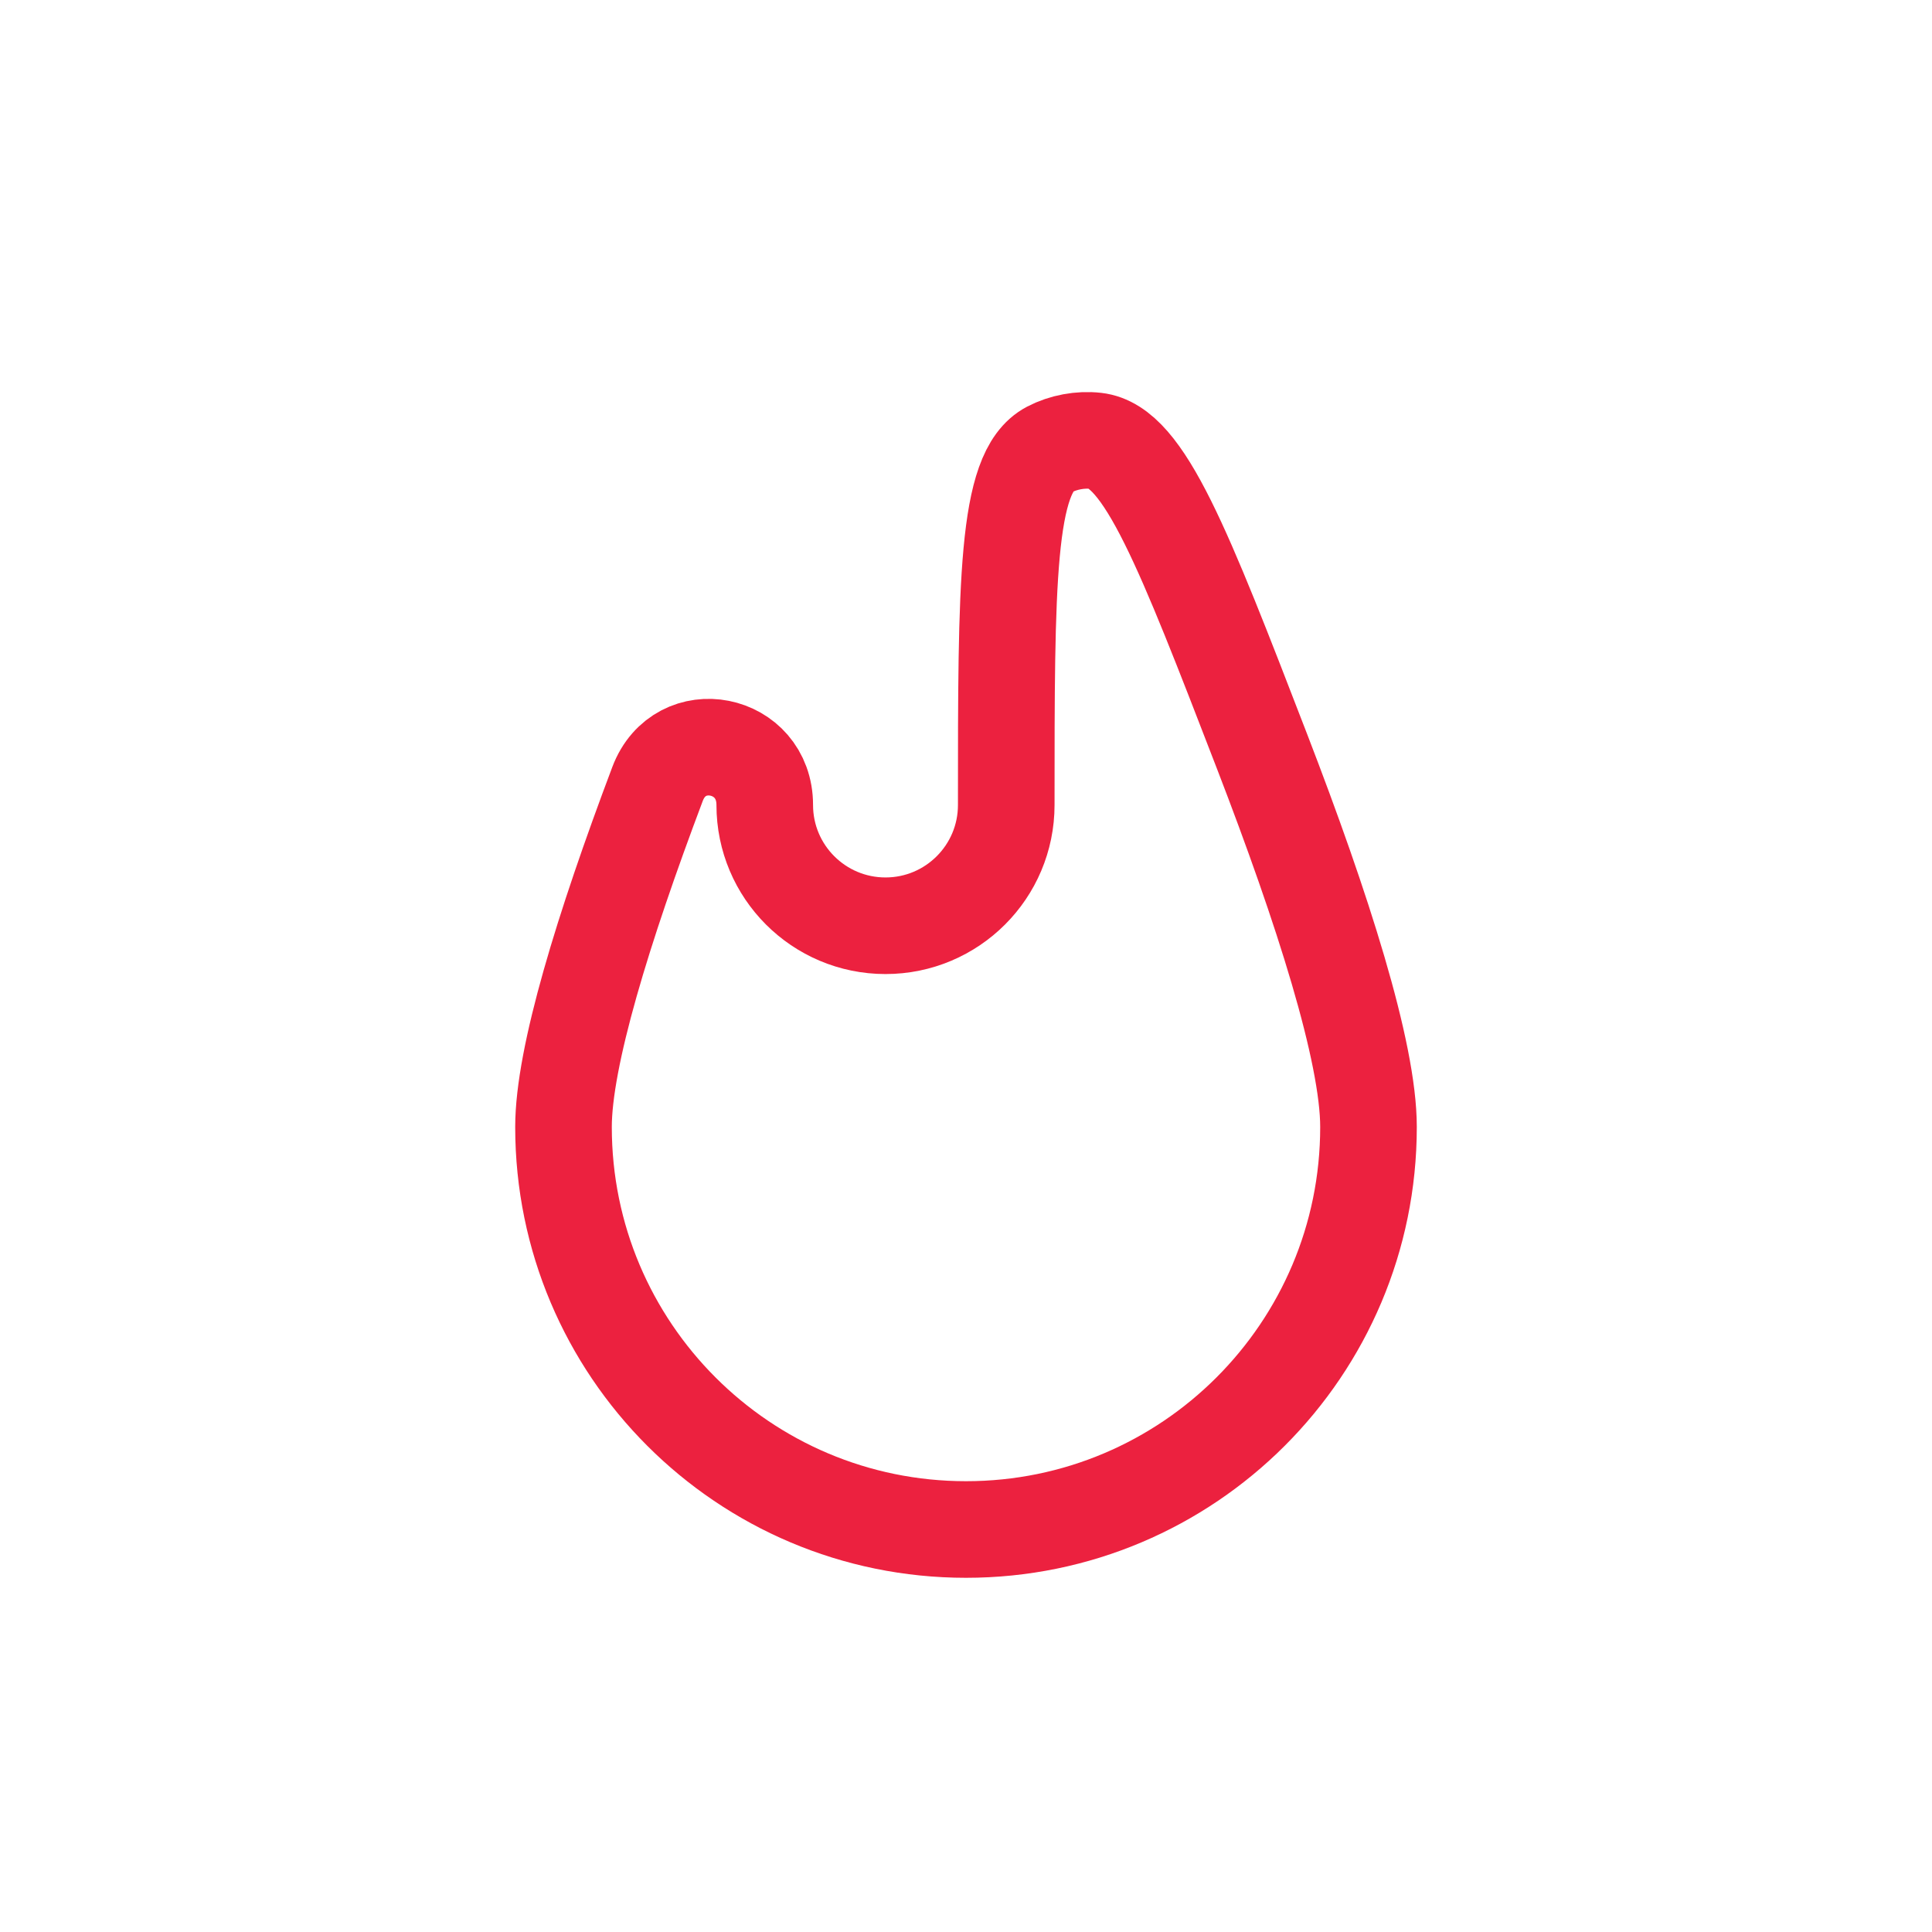 <svg width="60" height="60" viewBox="0 0 60 60" fill="none" xmlns="http://www.w3.org/2000/svg">
<path d="M23.75 25C23.75 23.021 21.118 22.496 20.42 24.348C18.731 28.827 17.5 32.833 17.5 35C17.5 41.903 23.096 47.5 30 47.5C36.904 47.5 42.5 41.903 42.5 35C42.5 32.672 41.079 28.221 39.196 23.341C36.756 17.021 35.537 13.861 34.031 13.691C33.549 13.636 33.023 13.734 32.593 13.958C31.25 14.659 31.25 18.106 31.25 25C31.25 27.071 29.571 28.75 27.5 28.75C25.429 28.75 23.75 27.071 23.75 25Z" stroke="#EC213F" stroke-width="3"/>
</svg>
